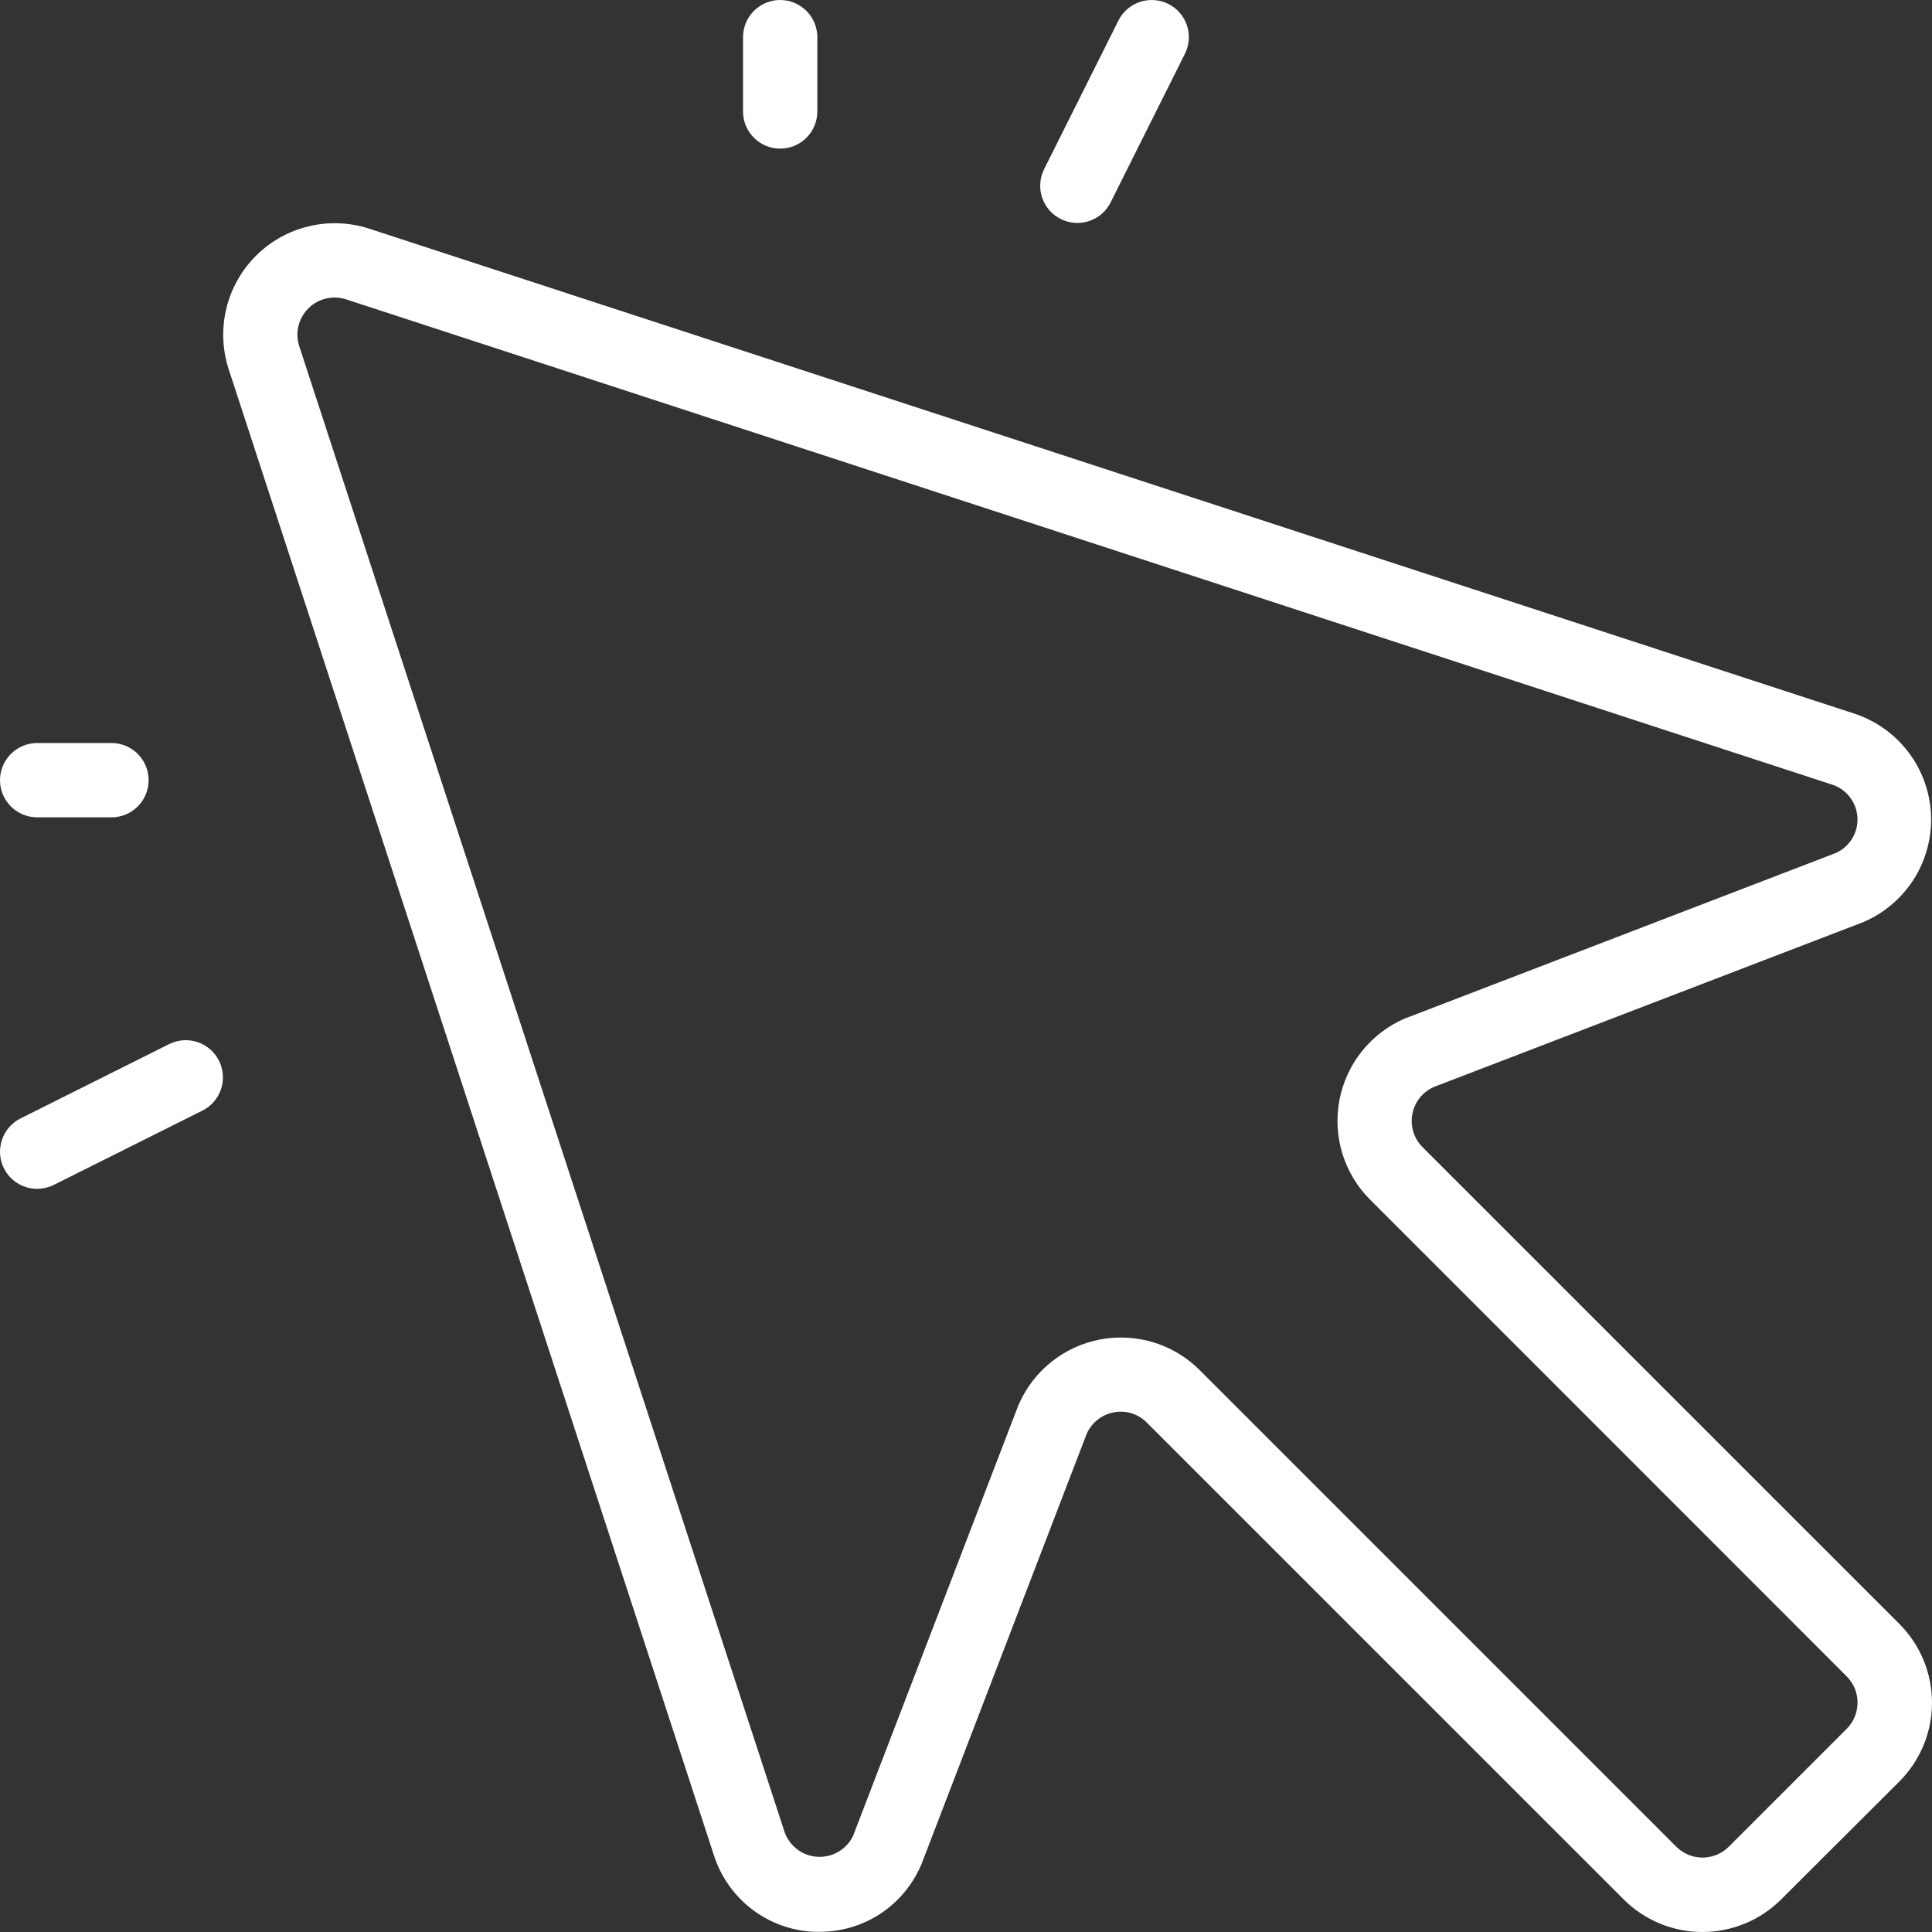 <?xml version="1.0" encoding="UTF-8"?> <svg xmlns="http://www.w3.org/2000/svg" width="39" height="39" viewBox="0 0 39 39" fill="none"><rect x="0" y="0" width="39" height="39" fill="#333333" stroke="none"/><path d="M14.999 2.25V0.75C14.999 0.552 15.078 0.361 15.219 0.22C15.359 0.079 15.55 0 15.749 0C15.948 0 16.138 0.079 16.279 0.22C16.42 0.361 16.499 0.552 16.499 0.75V2.25C16.499 2.449 16.42 2.64 16.279 2.781C16.138 2.921 15.948 3 15.749 3C15.55 3 15.359 2.921 15.219 2.781C15.078 2.64 14.999 2.449 14.999 2.25ZM0.75 16.499H2.25C2.449 16.499 2.64 16.42 2.781 16.279C2.921 16.138 3 15.948 3 15.749C3 15.55 2.921 15.359 2.781 15.219C2.64 15.078 2.449 14.999 2.25 14.999H0.75C0.552 14.999 0.361 15.078 0.22 15.219C0.079 15.359 0 15.55 0 15.749C0 15.948 0.079 16.138 0.22 16.279C0.361 16.42 0.552 16.499 0.75 16.499ZM21.413 4.421C21.501 4.465 21.597 4.492 21.695 4.499C21.793 4.506 21.892 4.493 21.985 4.462C22.079 4.431 22.166 4.382 22.24 4.317C22.314 4.253 22.375 4.174 22.419 4.086L23.919 1.086C24.008 0.908 24.023 0.702 23.96 0.513C23.897 0.324 23.762 0.168 23.584 0.079C23.406 -0.01 23.2 -0.024 23.011 0.039C22.822 0.101 22.666 0.237 22.577 0.415L21.077 3.414C21.033 3.503 21.006 3.599 21 3.697C20.992 3.795 21.005 3.894 21.036 3.987C21.067 4.081 21.117 4.167 21.181 4.242C21.246 4.316 21.324 4.377 21.413 4.421ZM3.414 21.077L0.415 22.577C0.237 22.666 0.101 22.822 0.039 23.011C-0.024 23.2 -0.01 23.406 0.079 23.584C0.168 23.762 0.324 23.897 0.513 23.96C0.702 24.023 0.908 24.008 1.086 23.919L4.086 22.419C4.264 22.33 4.399 22.174 4.462 21.985C4.525 21.797 4.51 21.591 4.421 21.413C4.332 21.235 4.176 21.099 3.987 21.036C3.799 20.973 3.592 20.988 3.414 21.077ZM38.338 32.778C38.548 32.987 38.714 33.235 38.828 33.508C38.941 33.782 39 34.075 39 34.371C39 34.667 38.941 34.961 38.828 35.234C38.714 35.507 38.548 35.756 38.338 35.965L35.959 38.338C35.75 38.548 35.502 38.714 35.228 38.828C34.955 38.941 34.662 39 34.366 39C34.069 39 33.776 38.941 33.503 38.828C33.229 38.714 32.981 38.548 32.772 38.338L23.152 28.719C23.067 28.631 22.96 28.566 22.843 28.529C22.726 28.493 22.602 28.487 22.481 28.511C22.363 28.533 22.253 28.583 22.159 28.657C22.064 28.732 21.989 28.827 21.939 28.936L18.606 37.618C18.602 37.629 18.598 37.639 18.593 37.648C18.422 38.049 18.136 38.39 17.773 38.63C17.409 38.869 16.983 38.997 16.547 38.996H16.437C15.982 38.977 15.544 38.819 15.182 38.543C14.82 38.267 14.552 37.887 14.412 37.453L4.612 7.44C4.487 7.046 4.472 6.626 4.57 6.225C4.667 5.824 4.873 5.457 5.165 5.165C5.457 4.873 5.824 4.667 6.225 4.57C6.626 4.472 7.046 4.487 7.44 4.612L37.452 14.412C37.88 14.557 38.256 14.828 38.528 15.189C38.801 15.551 38.958 15.986 38.98 16.438C39.001 16.89 38.885 17.338 38.648 17.724C38.41 18.109 38.062 18.414 37.648 18.599L37.618 18.612L28.936 21.945C28.826 21.995 28.729 22.071 28.655 22.167C28.581 22.263 28.53 22.375 28.509 22.494C28.487 22.613 28.495 22.736 28.531 22.852C28.567 22.967 28.631 23.072 28.717 23.158L38.338 32.778ZM37.277 33.839L27.658 24.217C27.398 23.958 27.206 23.639 27.098 23.289C26.99 22.939 26.97 22.567 27.038 22.207C27.107 21.847 27.262 21.509 27.491 21.222C27.72 20.936 28.015 20.709 28.351 20.563L28.381 20.552L37.063 17.217C37.199 17.155 37.313 17.053 37.39 16.926C37.467 16.798 37.504 16.65 37.495 16.501C37.487 16.352 37.433 16.209 37.342 16.091C37.251 15.973 37.127 15.885 36.985 15.839L6.975 6.039C6.844 5.999 6.706 5.995 6.573 6.028C6.441 6.061 6.32 6.129 6.224 6.226C6.127 6.322 6.059 6.443 6.026 6.575C5.993 6.708 5.997 6.846 6.037 6.977L15.839 36.985C15.888 37.124 15.978 37.245 16.096 37.334C16.214 37.422 16.355 37.474 16.503 37.482C16.65 37.49 16.796 37.455 16.924 37.381C17.051 37.306 17.154 37.196 17.219 37.063L20.552 28.381C20.555 28.371 20.56 28.361 20.565 28.351C20.711 28.015 20.937 27.72 21.224 27.491C21.51 27.263 21.848 27.107 22.207 27.039C22.346 27.013 22.486 26.999 22.628 27C22.923 27 23.216 27.058 23.489 27.171C23.762 27.284 24.01 27.45 24.219 27.659L33.839 37.279C33.979 37.419 34.17 37.498 34.368 37.498C34.567 37.498 34.758 37.419 34.898 37.279L37.277 34.9C37.347 34.83 37.402 34.748 37.44 34.657C37.478 34.566 37.497 34.468 37.497 34.369C37.497 34.271 37.478 34.173 37.44 34.082C37.402 33.991 37.347 33.908 37.277 33.839Z" fill="white"></path></svg> 